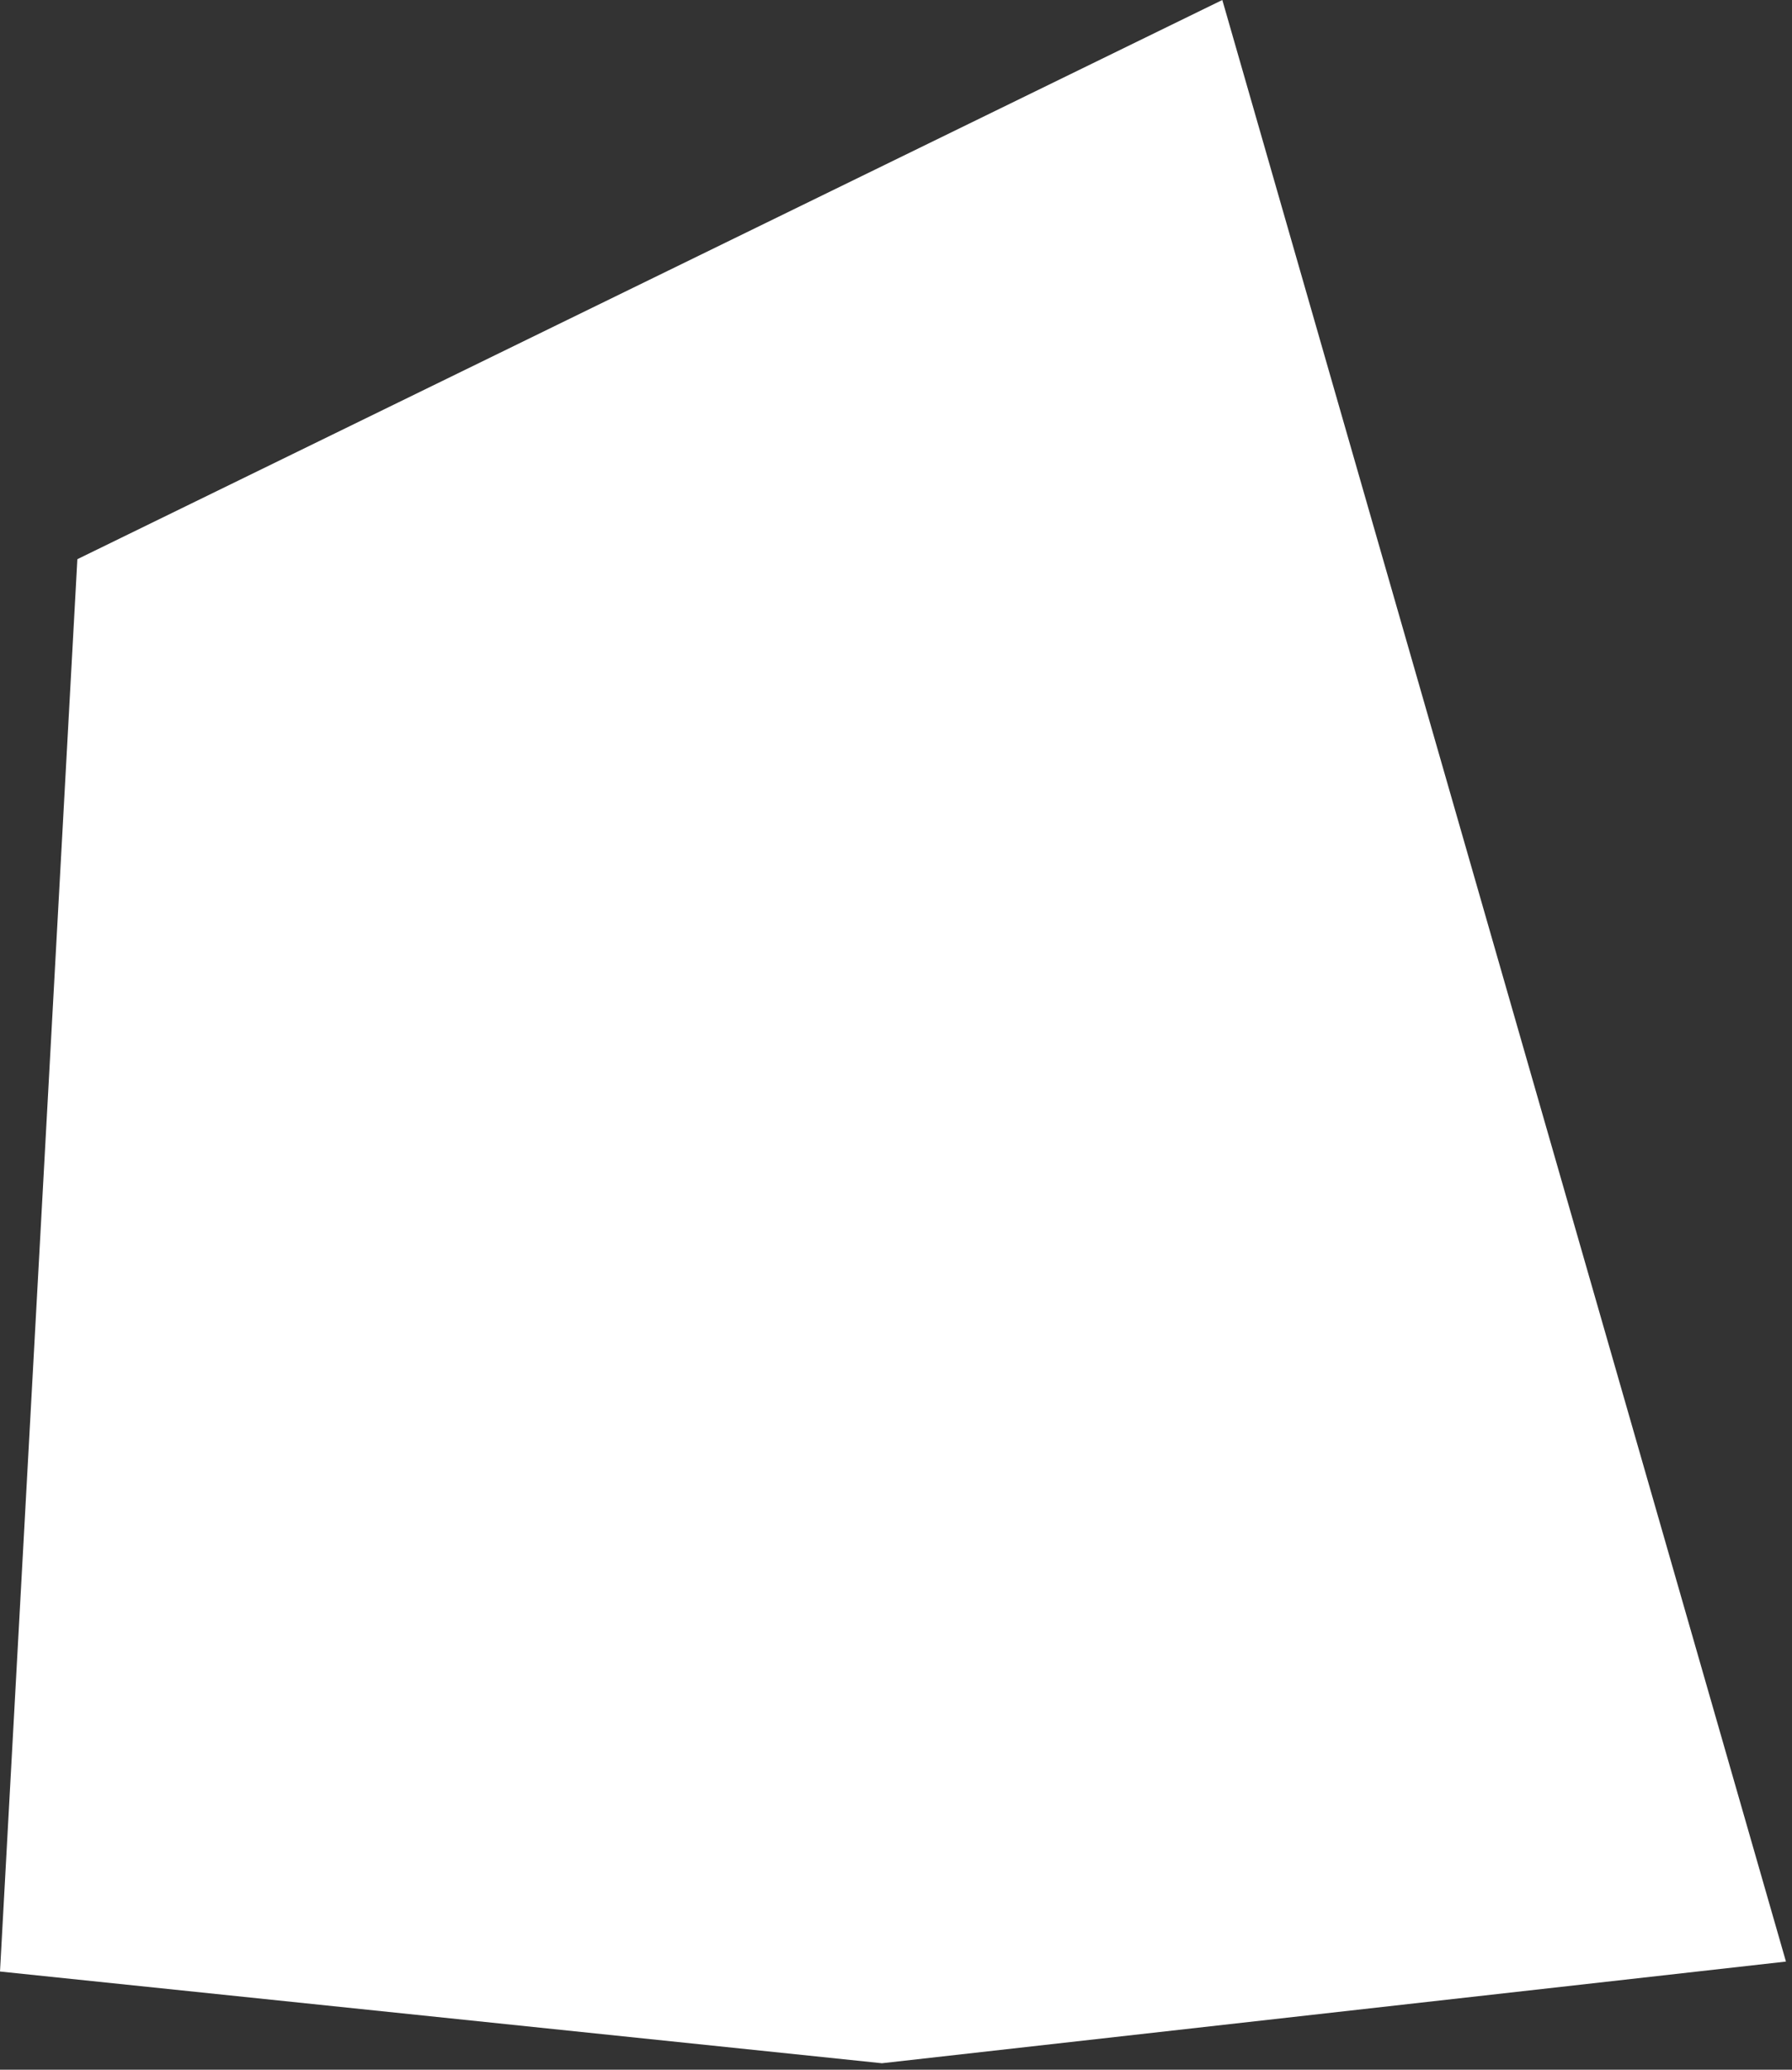 <?xml version="1.0" encoding="utf-8"?>
<svg xmlns="http://www.w3.org/2000/svg" fill="none" height="100%" overflow="visible" preserveAspectRatio="none" style="display: block;" viewBox="0 0 129 149" width="100%">
<rect x="0" y="0" width="129" height="149" fill="#333333" stroke="none"/>
<path d="M0 141.931L63.487 148.534L128.565 141.215L87.991 0L5.569 40.256L0 141.931Z" fill="white" id="Vector"/>
</svg>